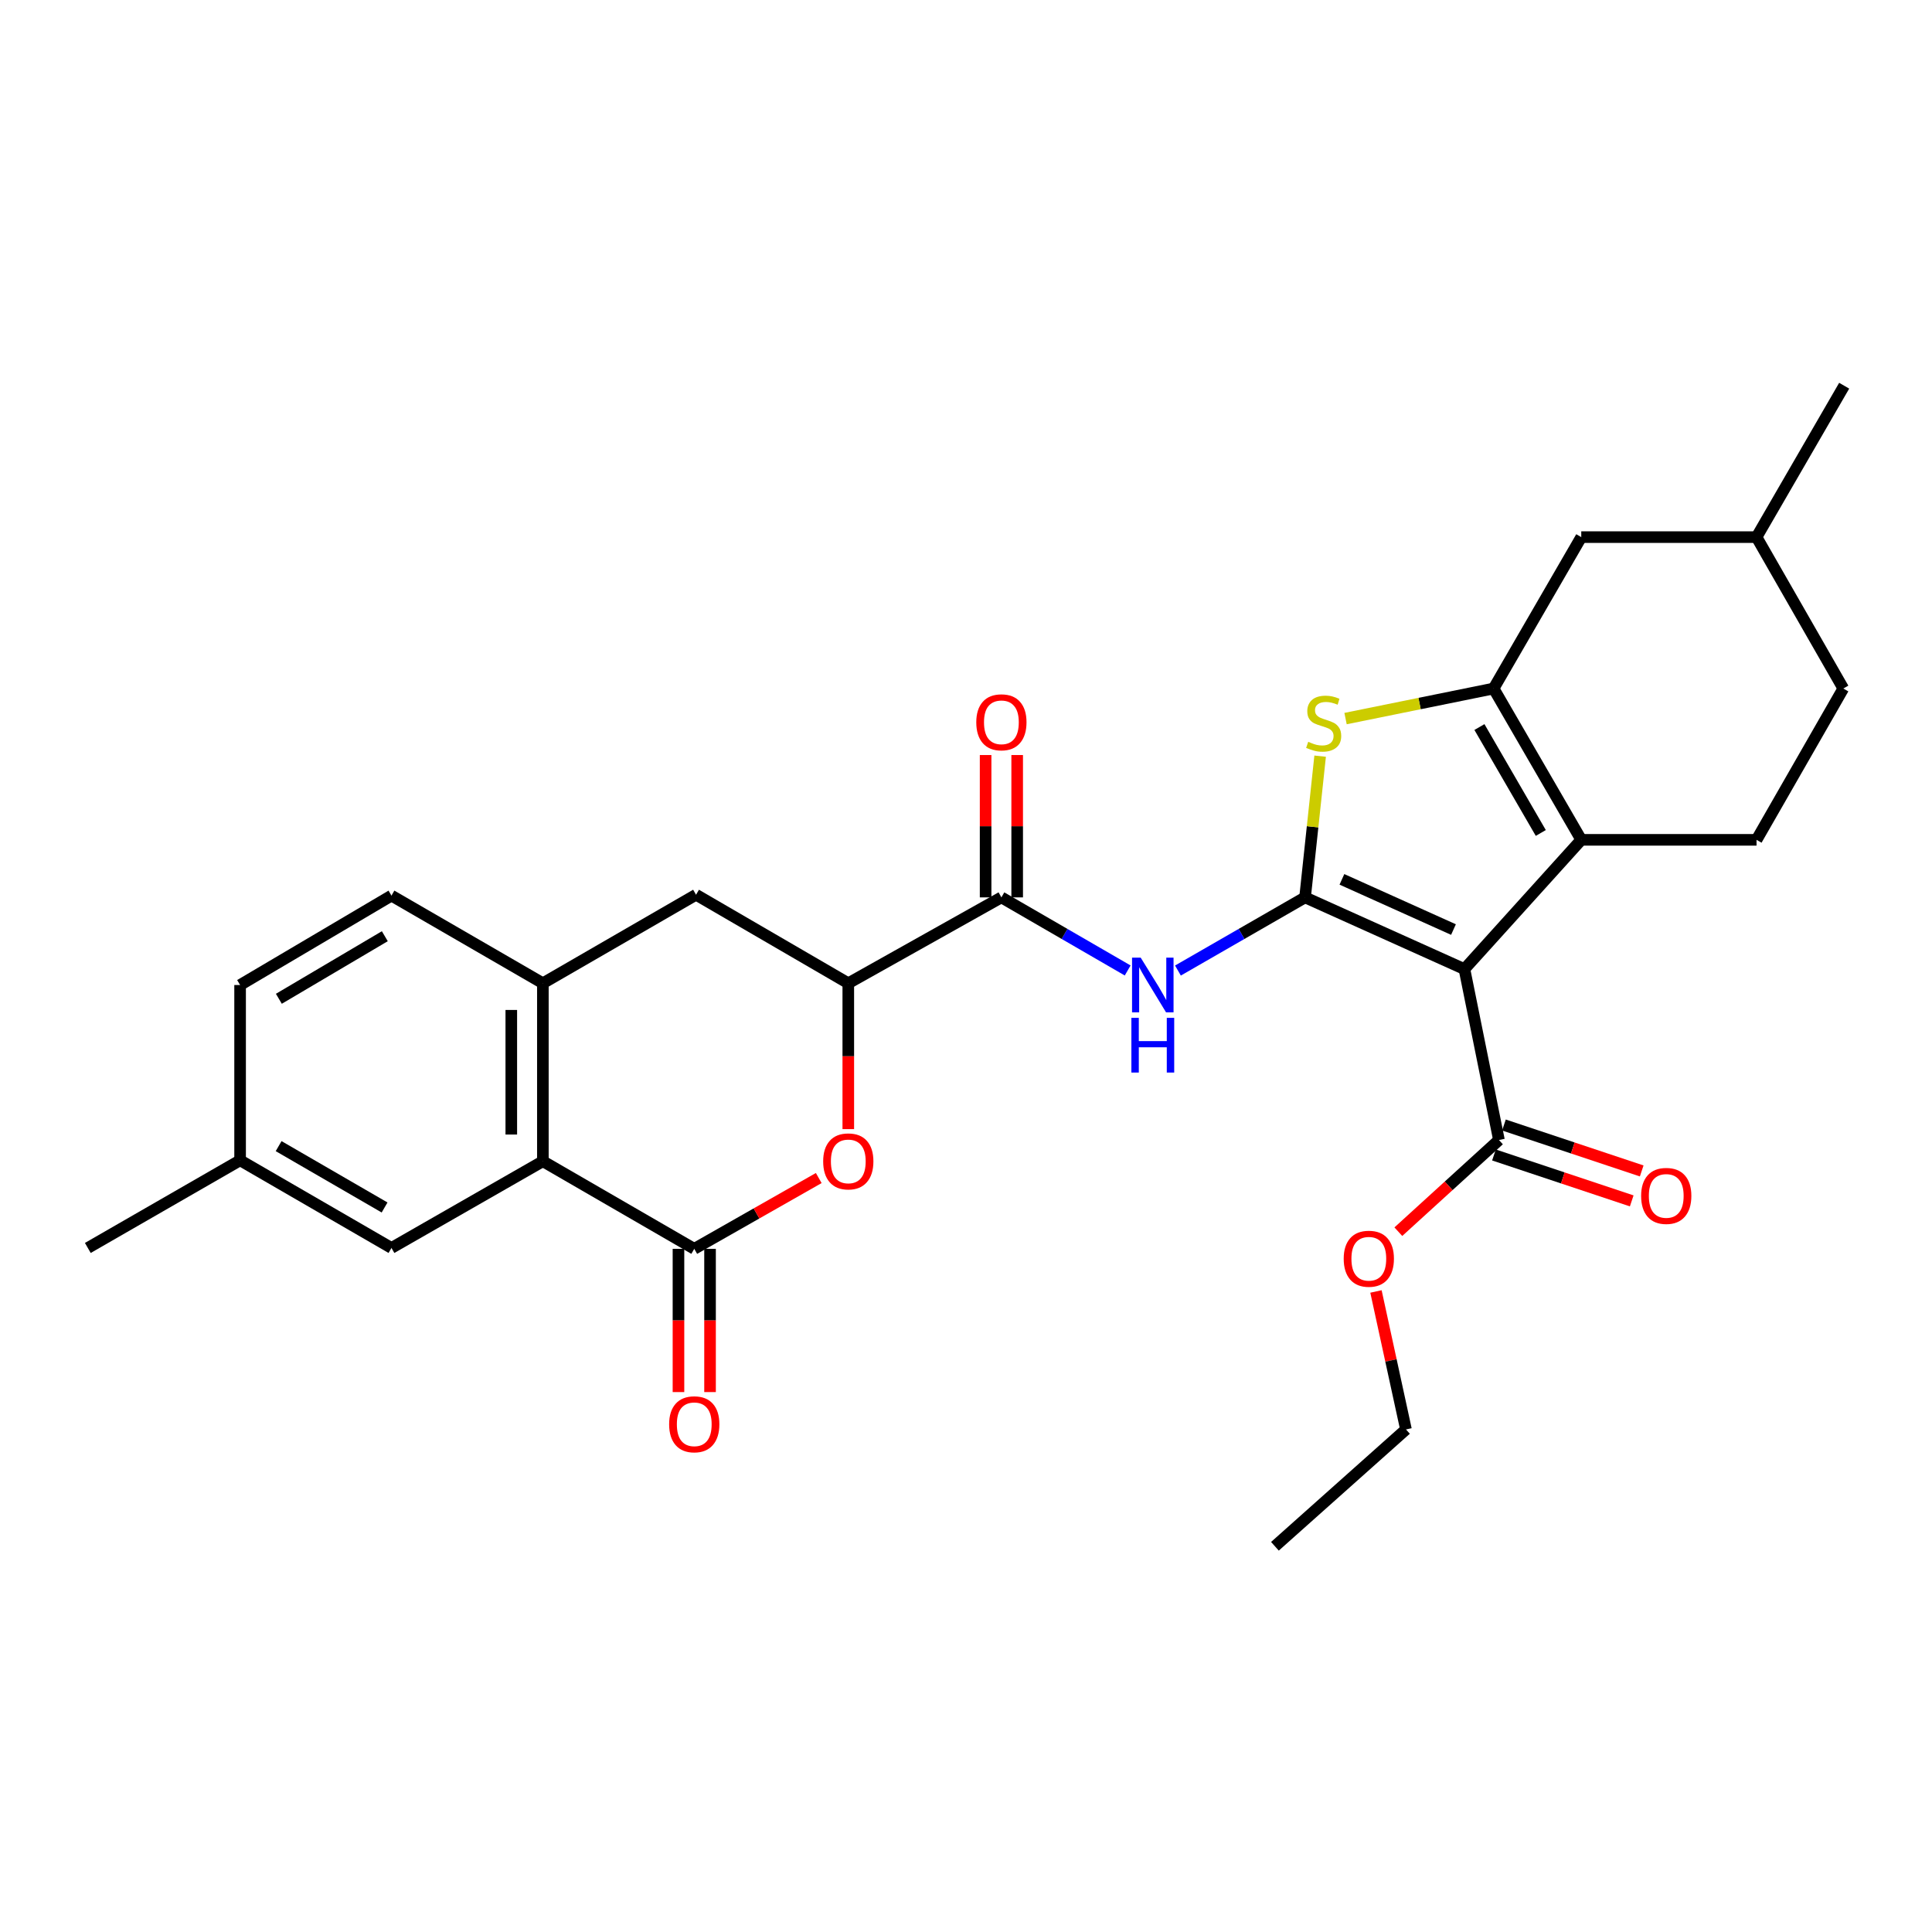 <?xml version='1.0' encoding='iso-8859-1'?>
<svg version='1.1' baseProfile='full'
              xmlns='http://www.w3.org/2000/svg'
                      xmlns:rdkit='http://www.rdkit.org/xml'
                      xmlns:xlink='http://www.w3.org/1999/xlink'
                  xml:space='preserve'
width='1000px' height='1000px' viewBox='0 0 1000 1000'>
<!-- END OF HEADER -->
<rect style='opacity:1.0;fill:#FFFFFF;stroke:none' width='1000' height='1000' x='0' y='0'> </rect>
<path class='bond-0' d='M 675.498,464.485 L 757.986,501.607' style='fill:none;fill-rule:evenodd;stroke:#000000;stroke-width:6px;stroke-linecap:butt;stroke-linejoin:miter;stroke-opacity:1' />
<path class='bond-0' d='M 694.577,455.151 L 752.319,481.137' style='fill:none;fill-rule:evenodd;stroke:#000000;stroke-width:6px;stroke-linecap:butt;stroke-linejoin:miter;stroke-opacity:1' />
<path class='bond-3' d='M 675.498,464.485 L 679.399,427.934' style='fill:none;fill-rule:evenodd;stroke:#000000;stroke-width:6px;stroke-linecap:butt;stroke-linejoin:miter;stroke-opacity:1' />
<path class='bond-3' d='M 679.399,427.934 L 683.3,391.384' style='fill:none;fill-rule:evenodd;stroke:#CCCC00;stroke-width:6px;stroke-linecap:butt;stroke-linejoin:miter;stroke-opacity:1' />
<path class='bond-5' d='M 675.498,464.485 L 642.599,483.418' style='fill:none;fill-rule:evenodd;stroke:#000000;stroke-width:6px;stroke-linecap:butt;stroke-linejoin:miter;stroke-opacity:1' />
<path class='bond-5' d='M 642.599,483.418 L 609.7,502.352' style='fill:none;fill-rule:evenodd;stroke:#0000FF;stroke-width:6px;stroke-linecap:butt;stroke-linejoin:miter;stroke-opacity:1' />
<path class='bond-1' d='M 757.986,501.607 L 818.458,434.698' style='fill:none;fill-rule:evenodd;stroke:#000000;stroke-width:6px;stroke-linecap:butt;stroke-linejoin:miter;stroke-opacity:1' />
<path class='bond-10' d='M 757.986,501.607 L 775.852,590.059' style='fill:none;fill-rule:evenodd;stroke:#000000;stroke-width:6px;stroke-linecap:butt;stroke-linejoin:miter;stroke-opacity:1' />
<path class='bond-13' d='M 818.458,434.698 L 909.18,434.698' style='fill:none;fill-rule:evenodd;stroke:#000000;stroke-width:6px;stroke-linecap:butt;stroke-linejoin:miter;stroke-opacity:1' />
<path class='bond-29' d='M 818.458,434.698 L 773.083,356.377' style='fill:none;fill-rule:evenodd;stroke:#000000;stroke-width:6px;stroke-linecap:butt;stroke-linejoin:miter;stroke-opacity:1' />
<path class='bond-29' d='M 797.512,431.142 L 765.749,376.317' style='fill:none;fill-rule:evenodd;stroke:#000000;stroke-width:6px;stroke-linecap:butt;stroke-linejoin:miter;stroke-opacity:1' />
<path class='bond-2' d='M 773.083,356.377 L 734.768,364.156' style='fill:none;fill-rule:evenodd;stroke:#000000;stroke-width:6px;stroke-linecap:butt;stroke-linejoin:miter;stroke-opacity:1' />
<path class='bond-2' d='M 734.768,364.156 L 696.454,371.936' style='fill:none;fill-rule:evenodd;stroke:#CCCC00;stroke-width:6px;stroke-linecap:butt;stroke-linejoin:miter;stroke-opacity:1' />
<path class='bond-14' d='M 773.083,356.377 L 818.458,278.011' style='fill:none;fill-rule:evenodd;stroke:#000000;stroke-width:6px;stroke-linecap:butt;stroke-linejoin:miter;stroke-opacity:1' />
<path class='bond-4' d='M 359.346,646.392 L 391.563,628.071' style='fill:none;fill-rule:evenodd;stroke:#000000;stroke-width:6px;stroke-linecap:butt;stroke-linejoin:miter;stroke-opacity:1' />
<path class='bond-4' d='M 391.563,628.071 L 423.781,609.75' style='fill:none;fill-rule:evenodd;stroke:#FF0000;stroke-width:6px;stroke-linecap:butt;stroke-linejoin:miter;stroke-opacity:1' />
<path class='bond-15' d='M 351.175,646.392 L 351.175,683.463' style='fill:none;fill-rule:evenodd;stroke:#000000;stroke-width:6px;stroke-linecap:butt;stroke-linejoin:miter;stroke-opacity:1' />
<path class='bond-15' d='M 351.175,683.463 L 351.175,720.535' style='fill:none;fill-rule:evenodd;stroke:#FF0000;stroke-width:6px;stroke-linecap:butt;stroke-linejoin:miter;stroke-opacity:1' />
<path class='bond-15' d='M 367.517,646.392 L 367.517,683.463' style='fill:none;fill-rule:evenodd;stroke:#000000;stroke-width:6px;stroke-linecap:butt;stroke-linejoin:miter;stroke-opacity:1' />
<path class='bond-15' d='M 367.517,683.463 L 367.517,720.535' style='fill:none;fill-rule:evenodd;stroke:#FF0000;stroke-width:6px;stroke-linecap:butt;stroke-linejoin:miter;stroke-opacity:1' />
<path class='bond-31' d='M 359.346,646.392 L 280.989,601.053' style='fill:none;fill-rule:evenodd;stroke:#000000;stroke-width:6px;stroke-linecap:butt;stroke-linejoin:miter;stroke-opacity:1' />
<path class='bond-7' d='M 583.683,502.315 L 551.002,483.4' style='fill:none;fill-rule:evenodd;stroke:#0000FF;stroke-width:6px;stroke-linecap:butt;stroke-linejoin:miter;stroke-opacity:1' />
<path class='bond-7' d='M 551.002,483.4 L 518.321,464.485' style='fill:none;fill-rule:evenodd;stroke:#000000;stroke-width:6px;stroke-linecap:butt;stroke-linejoin:miter;stroke-opacity:1' />
<path class='bond-6' d='M 439.074,584.43 L 439.074,546.682' style='fill:none;fill-rule:evenodd;stroke:#FF0000;stroke-width:6px;stroke-linecap:butt;stroke-linejoin:miter;stroke-opacity:1' />
<path class='bond-6' d='M 439.074,546.682 L 439.074,508.933' style='fill:none;fill-rule:evenodd;stroke:#000000;stroke-width:6px;stroke-linecap:butt;stroke-linejoin:miter;stroke-opacity:1' />
<path class='bond-9' d='M 518.321,464.485 L 439.074,508.933' style='fill:none;fill-rule:evenodd;stroke:#000000;stroke-width:6px;stroke-linecap:butt;stroke-linejoin:miter;stroke-opacity:1' />
<path class='bond-17' d='M 526.491,464.485 L 526.491,427.647' style='fill:none;fill-rule:evenodd;stroke:#000000;stroke-width:6px;stroke-linecap:butt;stroke-linejoin:miter;stroke-opacity:1' />
<path class='bond-17' d='M 526.491,427.647 L 526.491,390.808' style='fill:none;fill-rule:evenodd;stroke:#FF0000;stroke-width:6px;stroke-linecap:butt;stroke-linejoin:miter;stroke-opacity:1' />
<path class='bond-17' d='M 510.15,464.485 L 510.15,427.647' style='fill:none;fill-rule:evenodd;stroke:#000000;stroke-width:6px;stroke-linecap:butt;stroke-linejoin:miter;stroke-opacity:1' />
<path class='bond-17' d='M 510.15,427.647 L 510.15,390.808' style='fill:none;fill-rule:evenodd;stroke:#FF0000;stroke-width:6px;stroke-linecap:butt;stroke-linejoin:miter;stroke-opacity:1' />
<path class='bond-8' d='M 280.989,601.053 L 280.989,508.933' style='fill:none;fill-rule:evenodd;stroke:#000000;stroke-width:6px;stroke-linecap:butt;stroke-linejoin:miter;stroke-opacity:1' />
<path class='bond-8' d='M 264.647,587.235 L 264.647,522.751' style='fill:none;fill-rule:evenodd;stroke:#000000;stroke-width:6px;stroke-linecap:butt;stroke-linejoin:miter;stroke-opacity:1' />
<path class='bond-16' d='M 280.989,601.053 L 202.623,645.938' style='fill:none;fill-rule:evenodd;stroke:#000000;stroke-width:6px;stroke-linecap:butt;stroke-linejoin:miter;stroke-opacity:1' />
<path class='bond-12' d='M 439.074,508.933 L 360.272,463.114' style='fill:none;fill-rule:evenodd;stroke:#000000;stroke-width:6px;stroke-linecap:butt;stroke-linejoin:miter;stroke-opacity:1' />
<path class='bond-18' d='M 773.269,597.811 L 808.923,609.694' style='fill:none;fill-rule:evenodd;stroke:#000000;stroke-width:6px;stroke-linecap:butt;stroke-linejoin:miter;stroke-opacity:1' />
<path class='bond-18' d='M 808.923,609.694 L 844.578,621.578' style='fill:none;fill-rule:evenodd;stroke:#FF0000;stroke-width:6px;stroke-linecap:butt;stroke-linejoin:miter;stroke-opacity:1' />
<path class='bond-18' d='M 778.436,582.308 L 814.09,594.192' style='fill:none;fill-rule:evenodd;stroke:#000000;stroke-width:6px;stroke-linecap:butt;stroke-linejoin:miter;stroke-opacity:1' />
<path class='bond-18' d='M 814.09,594.192 L 849.745,606.075' style='fill:none;fill-rule:evenodd;stroke:#FF0000;stroke-width:6px;stroke-linecap:butt;stroke-linejoin:miter;stroke-opacity:1' />
<path class='bond-20' d='M 775.852,590.059 L 749.814,613.788' style='fill:none;fill-rule:evenodd;stroke:#000000;stroke-width:6px;stroke-linecap:butt;stroke-linejoin:miter;stroke-opacity:1' />
<path class='bond-20' d='M 749.814,613.788 L 723.776,637.516' style='fill:none;fill-rule:evenodd;stroke:#FF0000;stroke-width:6px;stroke-linecap:butt;stroke-linejoin:miter;stroke-opacity:1' />
<path class='bond-11' d='M 280.989,508.933 L 360.272,463.114' style='fill:none;fill-rule:evenodd;stroke:#000000;stroke-width:6px;stroke-linecap:butt;stroke-linejoin:miter;stroke-opacity:1' />
<path class='bond-19' d='M 280.989,508.933 L 202.623,463.568' style='fill:none;fill-rule:evenodd;stroke:#000000;stroke-width:6px;stroke-linecap:butt;stroke-linejoin:miter;stroke-opacity:1' />
<path class='bond-22' d='M 909.18,434.698 L 954.092,356.377' style='fill:none;fill-rule:evenodd;stroke:#000000;stroke-width:6px;stroke-linecap:butt;stroke-linejoin:miter;stroke-opacity:1' />
<path class='bond-24' d='M 818.458,278.011 L 909.18,278.011' style='fill:none;fill-rule:evenodd;stroke:#000000;stroke-width:6px;stroke-linecap:butt;stroke-linejoin:miter;stroke-opacity:1' />
<path class='bond-32' d='M 202.623,645.938 L 124.275,600.572' style='fill:none;fill-rule:evenodd;stroke:#000000;stroke-width:6px;stroke-linecap:butt;stroke-linejoin:miter;stroke-opacity:1' />
<path class='bond-32' d='M 199.059,624.991 L 144.215,593.235' style='fill:none;fill-rule:evenodd;stroke:#000000;stroke-width:6px;stroke-linecap:butt;stroke-linejoin:miter;stroke-opacity:1' />
<path class='bond-23' d='M 202.623,463.568 L 124.275,509.841' style='fill:none;fill-rule:evenodd;stroke:#000000;stroke-width:6px;stroke-linecap:butt;stroke-linejoin:miter;stroke-opacity:1' />
<path class='bond-23' d='M 199.181,484.579 L 144.337,516.971' style='fill:none;fill-rule:evenodd;stroke:#000000;stroke-width:6px;stroke-linecap:butt;stroke-linejoin:miter;stroke-opacity:1' />
<path class='bond-25' d='M 712.199,668.462 L 719.963,704.168' style='fill:none;fill-rule:evenodd;stroke:#FF0000;stroke-width:6px;stroke-linecap:butt;stroke-linejoin:miter;stroke-opacity:1' />
<path class='bond-25' d='M 719.963,704.168 L 727.727,739.874' style='fill:none;fill-rule:evenodd;stroke:#000000;stroke-width:6px;stroke-linecap:butt;stroke-linejoin:miter;stroke-opacity:1' />
<path class='bond-21' d='M 124.275,600.572 L 124.275,509.841' style='fill:none;fill-rule:evenodd;stroke:#000000;stroke-width:6px;stroke-linecap:butt;stroke-linejoin:miter;stroke-opacity:1' />
<path class='bond-26' d='M 124.275,600.572 L 45.455,645.938' style='fill:none;fill-rule:evenodd;stroke:#000000;stroke-width:6px;stroke-linecap:butt;stroke-linejoin:miter;stroke-opacity:1' />
<path class='bond-30' d='M 954.092,356.377 L 909.18,278.011' style='fill:none;fill-rule:evenodd;stroke:#000000;stroke-width:6px;stroke-linecap:butt;stroke-linejoin:miter;stroke-opacity:1' />
<path class='bond-27' d='M 909.18,278.011 L 954.545,199.645' style='fill:none;fill-rule:evenodd;stroke:#000000;stroke-width:6px;stroke-linecap:butt;stroke-linejoin:miter;stroke-opacity:1' />
<path class='bond-28' d='M 727.727,739.874 L 659.901,800.355' style='fill:none;fill-rule:evenodd;stroke:#000000;stroke-width:6px;stroke-linecap:butt;stroke-linejoin:miter;stroke-opacity:1' />
<path  class='atom-4' d='M 677.13 383.955
Q 677.45 384.075, 678.77 384.635
Q 680.09 385.195, 681.53 385.555
Q 683.01 385.875, 684.45 385.875
Q 687.13 385.875, 688.69 384.595
Q 690.25 383.275, 690.25 380.995
Q 690.25 379.435, 689.45 378.475
Q 688.69 377.515, 687.49 376.995
Q 686.29 376.475, 684.29 375.875
Q 681.77 375.115, 680.25 374.395
Q 678.77 373.675, 677.69 372.155
Q 676.65 370.635, 676.65 368.075
Q 676.65 364.515, 679.05 362.315
Q 681.49 360.115, 686.29 360.115
Q 689.57 360.115, 693.29 361.675
L 692.37 364.755
Q 688.97 363.355, 686.41 363.355
Q 683.65 363.355, 682.13 364.515
Q 680.61 365.635, 680.65 367.595
Q 680.65 369.115, 681.41 370.035
Q 682.21 370.955, 683.33 371.475
Q 684.49 371.995, 686.41 372.595
Q 688.97 373.395, 690.49 374.195
Q 692.01 374.995, 693.09 376.635
Q 694.21 378.235, 694.21 380.995
Q 694.21 384.915, 691.57 387.035
Q 688.97 389.115, 684.61 389.115
Q 682.09 389.115, 680.17 388.555
Q 678.29 388.035, 676.05 387.115
L 677.13 383.955
' fill='#CCCC00'/>
<path  class='atom-6' d='M 590.427 495.681
L 599.707 510.681
Q 600.627 512.161, 602.107 514.841
Q 603.587 517.521, 603.667 517.681
L 603.667 495.681
L 607.427 495.681
L 607.427 524.001
L 603.547 524.001
L 593.587 507.601
Q 592.427 505.681, 591.187 503.481
Q 589.987 501.281, 589.627 500.601
L 589.627 524.001
L 585.947 524.001
L 585.947 495.681
L 590.427 495.681
' fill='#0000FF'/>
<path  class='atom-6' d='M 585.607 526.833
L 589.447 526.833
L 589.447 538.873
L 603.927 538.873
L 603.927 526.833
L 607.767 526.833
L 607.767 555.153
L 603.927 555.153
L 603.927 542.073
L 589.447 542.073
L 589.447 555.153
L 585.607 555.153
L 585.607 526.833
' fill='#0000FF'/>
<path  class='atom-7' d='M 426.074 601.133
Q 426.074 594.333, 429.434 590.533
Q 432.794 586.733, 439.074 586.733
Q 445.354 586.733, 448.714 590.533
Q 452.074 594.333, 452.074 601.133
Q 452.074 608.013, 448.674 611.933
Q 445.274 615.813, 439.074 615.813
Q 432.834 615.813, 429.434 611.933
Q 426.074 608.053, 426.074 601.133
M 439.074 612.613
Q 443.394 612.613, 445.714 609.733
Q 448.074 606.813, 448.074 601.133
Q 448.074 595.573, 445.714 592.773
Q 443.394 589.933, 439.074 589.933
Q 434.754 589.933, 432.394 592.733
Q 430.074 595.533, 430.074 601.133
Q 430.074 606.853, 432.394 609.733
Q 434.754 612.613, 439.074 612.613
' fill='#FF0000'/>
<path  class='atom-16' d='M 346.346 737.203
Q 346.346 730.403, 349.706 726.603
Q 353.066 722.803, 359.346 722.803
Q 365.626 722.803, 368.986 726.603
Q 372.346 730.403, 372.346 737.203
Q 372.346 744.083, 368.946 748.003
Q 365.546 751.883, 359.346 751.883
Q 353.106 751.883, 349.706 748.003
Q 346.346 744.123, 346.346 737.203
M 359.346 748.683
Q 363.666 748.683, 365.986 745.803
Q 368.346 742.883, 368.346 737.203
Q 368.346 731.643, 365.986 728.843
Q 363.666 726.003, 359.346 726.003
Q 355.026 726.003, 352.666 728.803
Q 350.346 731.603, 350.346 737.203
Q 350.346 742.923, 352.666 745.803
Q 355.026 748.683, 359.346 748.683
' fill='#FF0000'/>
<path  class='atom-18' d='M 505.321 373.861
Q 505.321 367.061, 508.681 363.261
Q 512.041 359.461, 518.321 359.461
Q 524.601 359.461, 527.961 363.261
Q 531.321 367.061, 531.321 373.861
Q 531.321 380.741, 527.921 384.661
Q 524.521 388.541, 518.321 388.541
Q 512.081 388.541, 508.681 384.661
Q 505.321 380.781, 505.321 373.861
M 518.321 385.341
Q 522.641 385.341, 524.961 382.461
Q 527.321 379.541, 527.321 373.861
Q 527.321 368.301, 524.961 365.501
Q 522.641 362.661, 518.321 362.661
Q 514.001 362.661, 511.641 365.461
Q 509.321 368.261, 509.321 373.861
Q 509.321 379.581, 511.641 382.461
Q 514.001 385.341, 518.321 385.341
' fill='#FF0000'/>
<path  class='atom-19' d='M 849.443 619
Q 849.443 612.2, 852.803 608.4
Q 856.163 604.6, 862.443 604.6
Q 868.723 604.6, 872.083 608.4
Q 875.443 612.2, 875.443 619
Q 875.443 625.88, 872.043 629.8
Q 868.643 633.68, 862.443 633.68
Q 856.203 633.68, 852.803 629.8
Q 849.443 625.92, 849.443 619
M 862.443 630.48
Q 866.763 630.48, 869.083 627.6
Q 871.443 624.68, 871.443 619
Q 871.443 613.44, 869.083 610.64
Q 866.763 607.8, 862.443 607.8
Q 858.123 607.8, 855.763 610.6
Q 853.443 613.4, 853.443 619
Q 853.443 624.72, 855.763 627.6
Q 858.123 630.48, 862.443 630.48
' fill='#FF0000'/>
<path  class='atom-21' d='M 695.498 651.519
Q 695.498 644.719, 698.858 640.919
Q 702.218 637.119, 708.498 637.119
Q 714.778 637.119, 718.138 640.919
Q 721.498 644.719, 721.498 651.519
Q 721.498 658.399, 718.098 662.319
Q 714.698 666.199, 708.498 666.199
Q 702.258 666.199, 698.858 662.319
Q 695.498 658.439, 695.498 651.519
M 708.498 662.999
Q 712.818 662.999, 715.138 660.119
Q 717.498 657.199, 717.498 651.519
Q 717.498 645.959, 715.138 643.159
Q 712.818 640.319, 708.498 640.319
Q 704.178 640.319, 701.818 643.119
Q 699.498 645.919, 699.498 651.519
Q 699.498 657.239, 701.818 660.119
Q 704.178 662.999, 708.498 662.999
' fill='#FF0000'/>
</svg>
